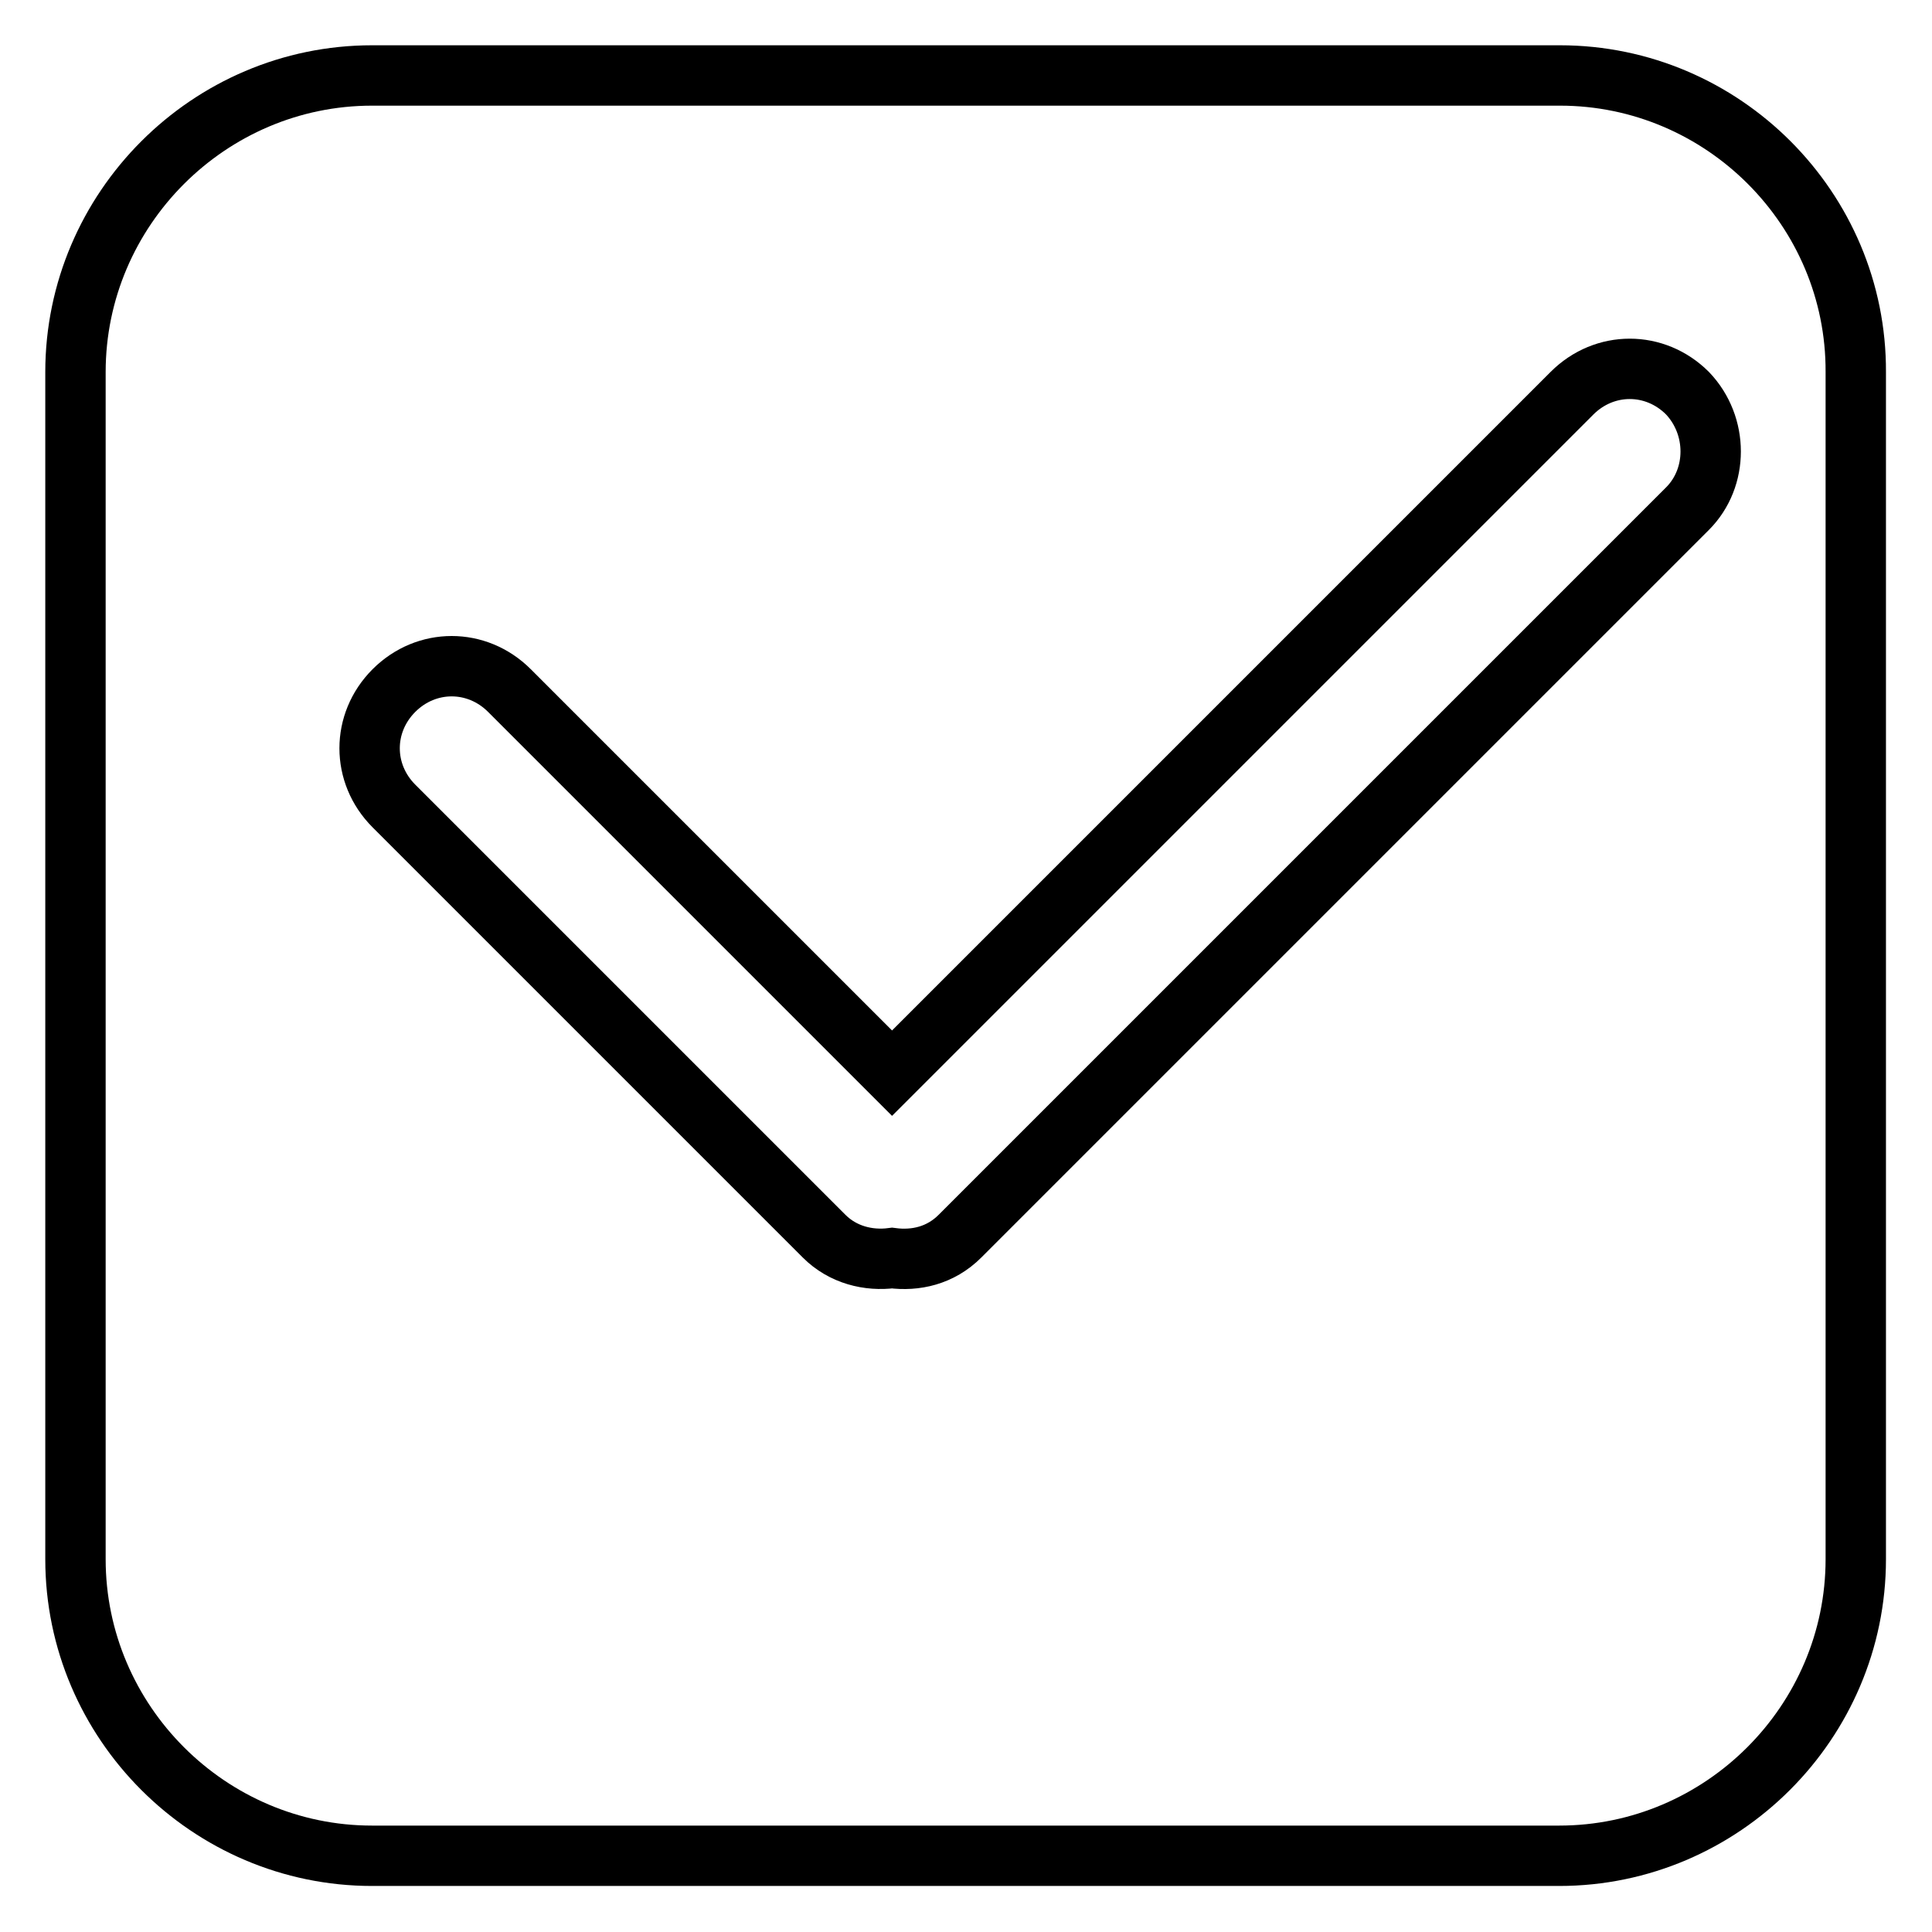 <?xml version="1.0" encoding="utf-8"?>
<!-- Svg Vector Icons : http://www.onlinewebfonts.com/icon -->
<!DOCTYPE svg PUBLIC "-//W3C//DTD SVG 1.1//EN" "http://www.w3.org/Graphics/SVG/1.1/DTD/svg11.dtd">
<svg version="1.1" xmlns="http://www.w3.org/2000/svg" xmlns:xlink="http://www.w3.org/1999/xlink" x="0px" y="0px" viewBox="0 0 256 256" enable-background="new 0 0 256 256" xml:space="preserve">
<g> <path stroke-width="8" fill-opacity="0" stroke="#000000"  d="M206.7,10H49.3C27.7,10,10,27.7,10,49.3v157.3c0,21.6,17.7,39.3,39.3,39.3h157.3 c21.6,0,39.3-17.7,39.3-39.3V49.3C246,27.7,228.3,10,206.7,10z M223.6,67.4l-96.4,96.4c-2.6,2.6-5.9,3.3-9,2.9 c-3.1,0.4-6.5-0.4-9-2.9l-57-57c-4.3-4.3-4.3-11,0-15.3c4.3-4.3,11-4.3,15.3,0l50.7,50.7l90.1-90.1c4.3-4.3,11-4.3,15.3,0 C227.7,56.4,227.7,63.3,223.6,67.4z"/></g>
</svg>